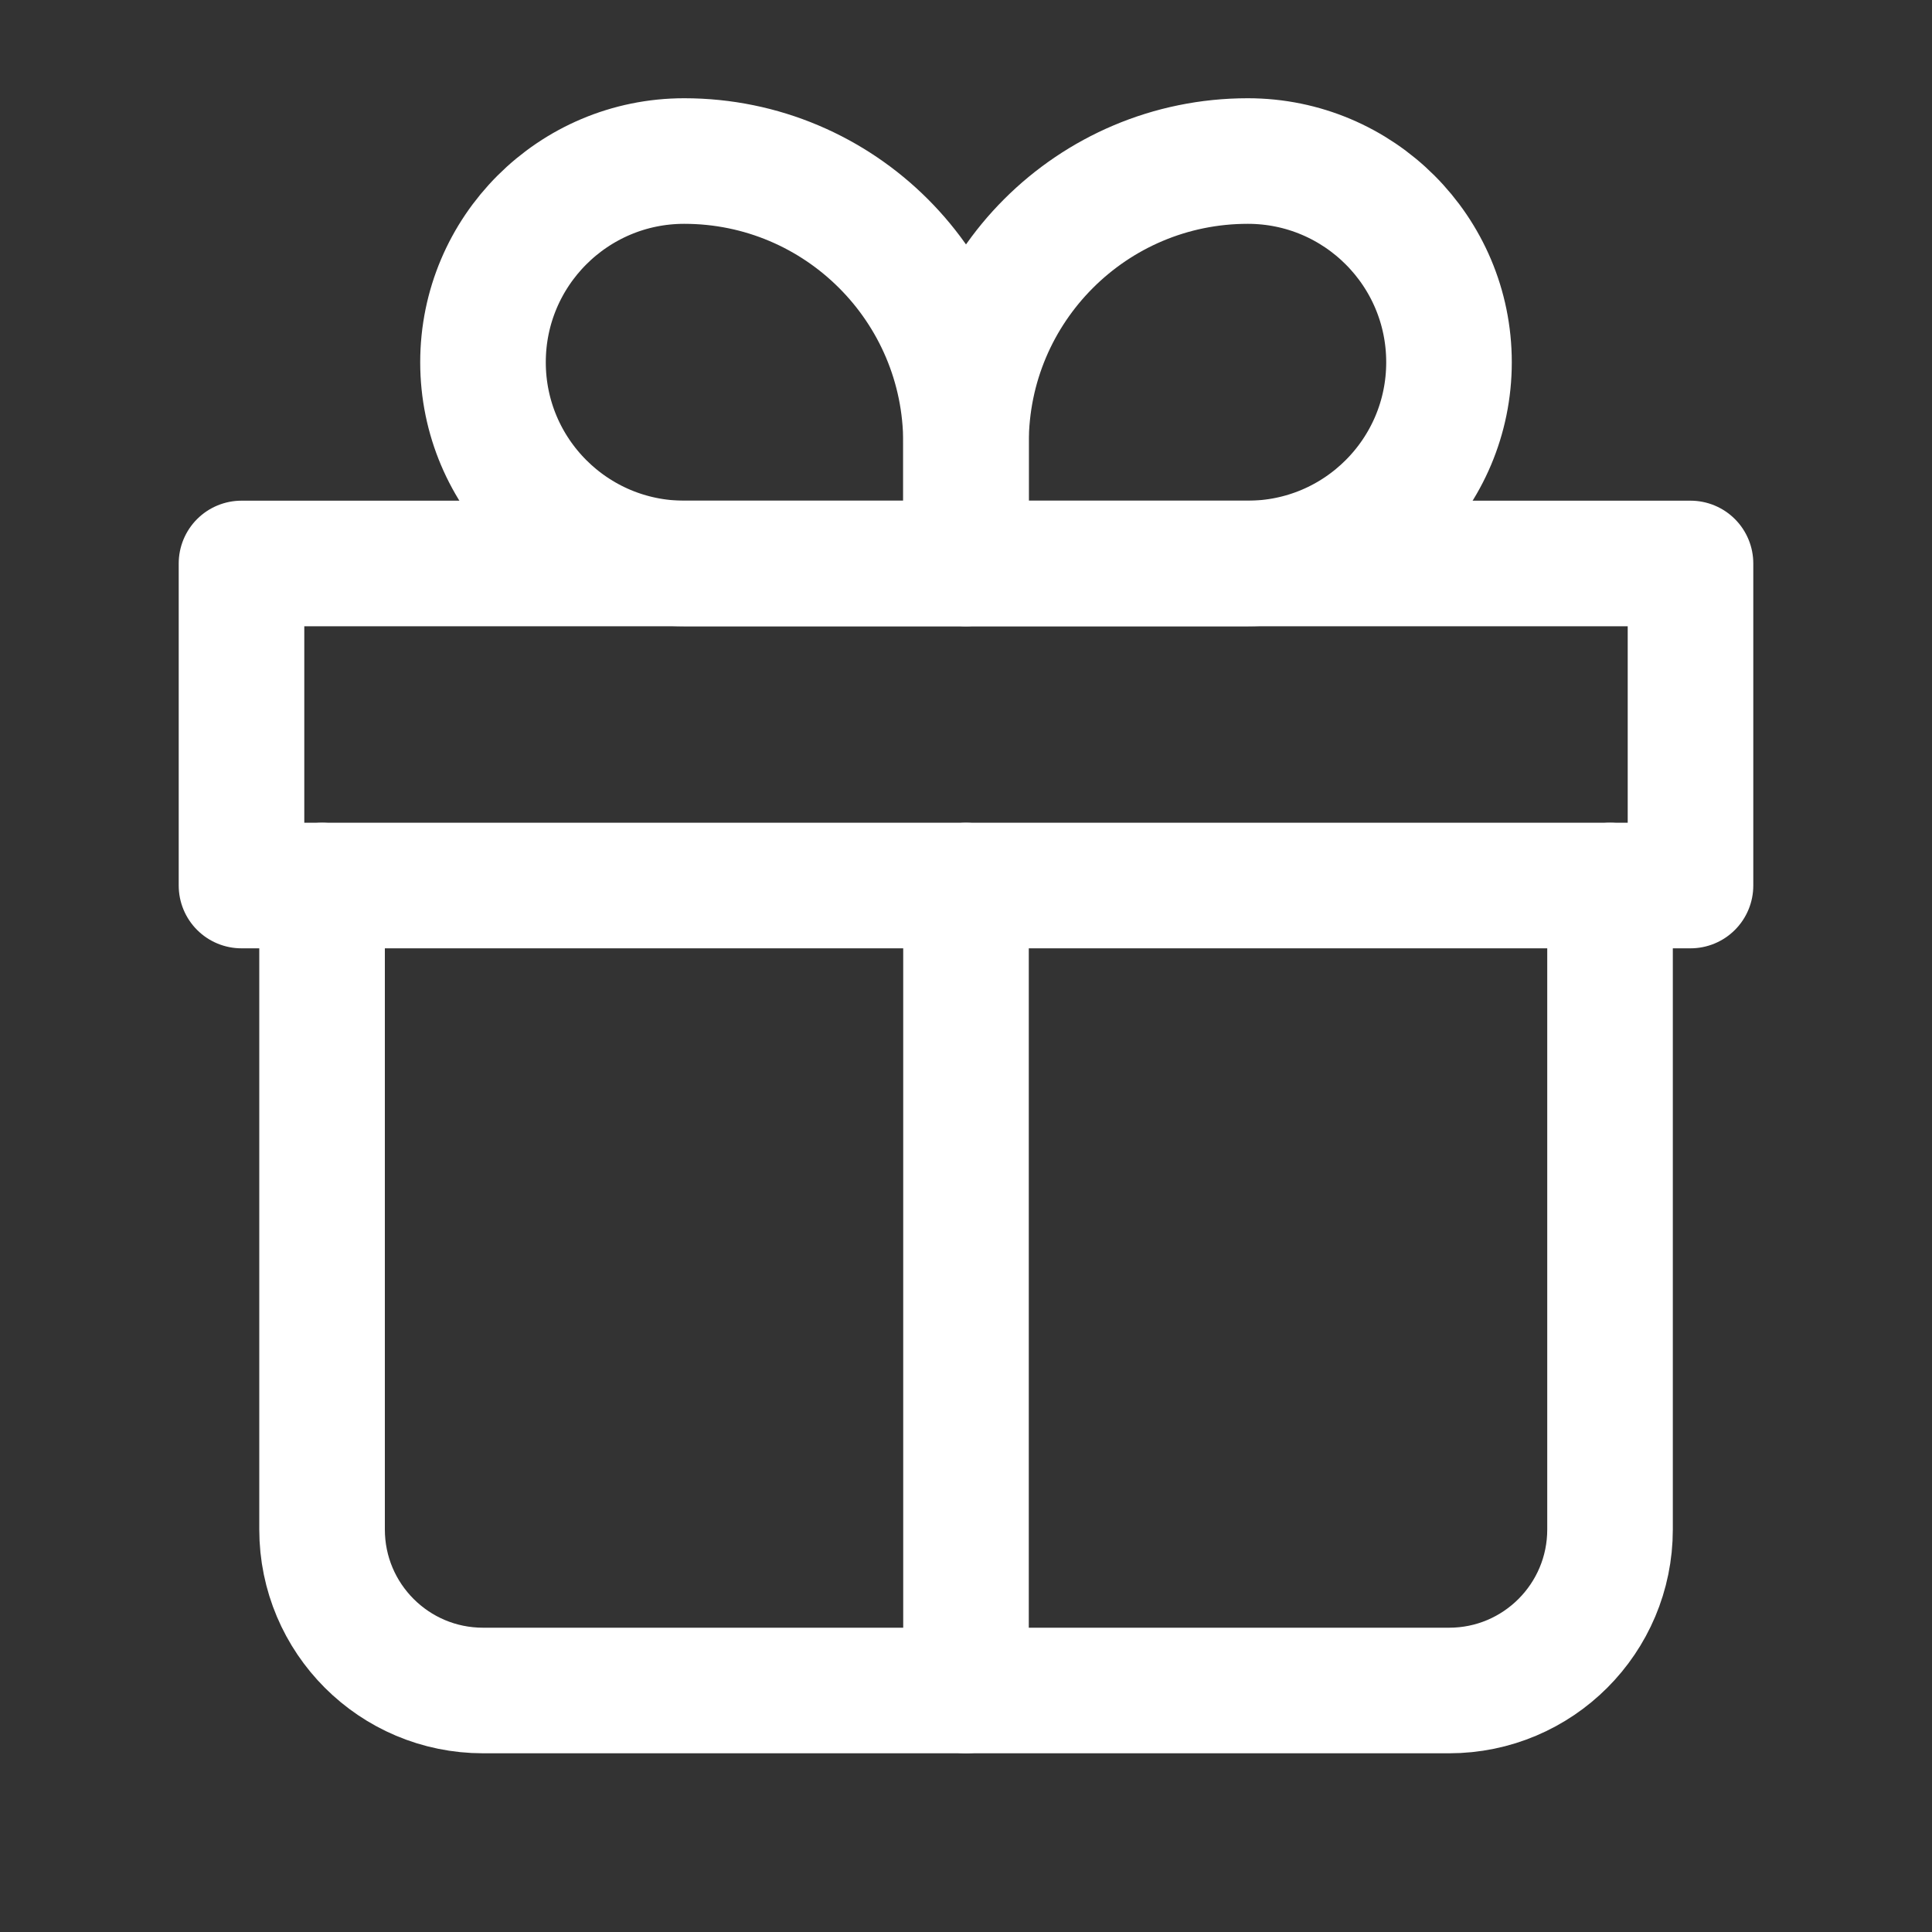 <?xml version="1.0" encoding="UTF-8"?> <svg xmlns="http://www.w3.org/2000/svg" width="20" height="20" viewBox="0 0 20 20" fill="none"><rect x="0" y="0" width="20" height="20" fill="#333333" stroke="none"/><g clip-path="url(#clip0_791_3539)"><path d="M3.334 9.167V15.833C3.334 16.754 4.08 17.5 5.001 17.5H15.001C15.921 17.5 16.667 16.754 16.667 15.833V9.167" stroke="white" stroke-width="1.3" stroke-linecap="round" stroke-linejoin="round"></path><path d="M5 3.75C5 2.599 5.933 1.667 7.083 1.667V1.667C8.694 1.667 10 2.973 10 4.583V5.833H7.083C5.933 5.833 5 4.901 5 3.75V3.75Z" stroke="white" stroke-width="1.3" stroke-linejoin="round"></path><path d="M15 3.75C15 2.599 14.067 1.667 12.917 1.667V1.667C11.306 1.667 10 2.973 10 4.583V5.833H12.917C14.067 5.833 15 4.901 15 3.75V3.75Z" stroke="white" stroke-width="1.3" stroke-linejoin="round"></path><path d="M2.5 5.833H17.5V9.167H2.5V5.833Z" stroke="white" stroke-width="1.3" stroke-linecap="round" stroke-linejoin="round"></path><path d="M10 9.167V17.5" stroke="white" stroke-width="1.3" stroke-linecap="round" stroke-linejoin="round"></path></g><defs><clipPath id="clip0_791_3539"><rect width="20" height="20" fill="white"></rect></clipPath></defs></svg> 